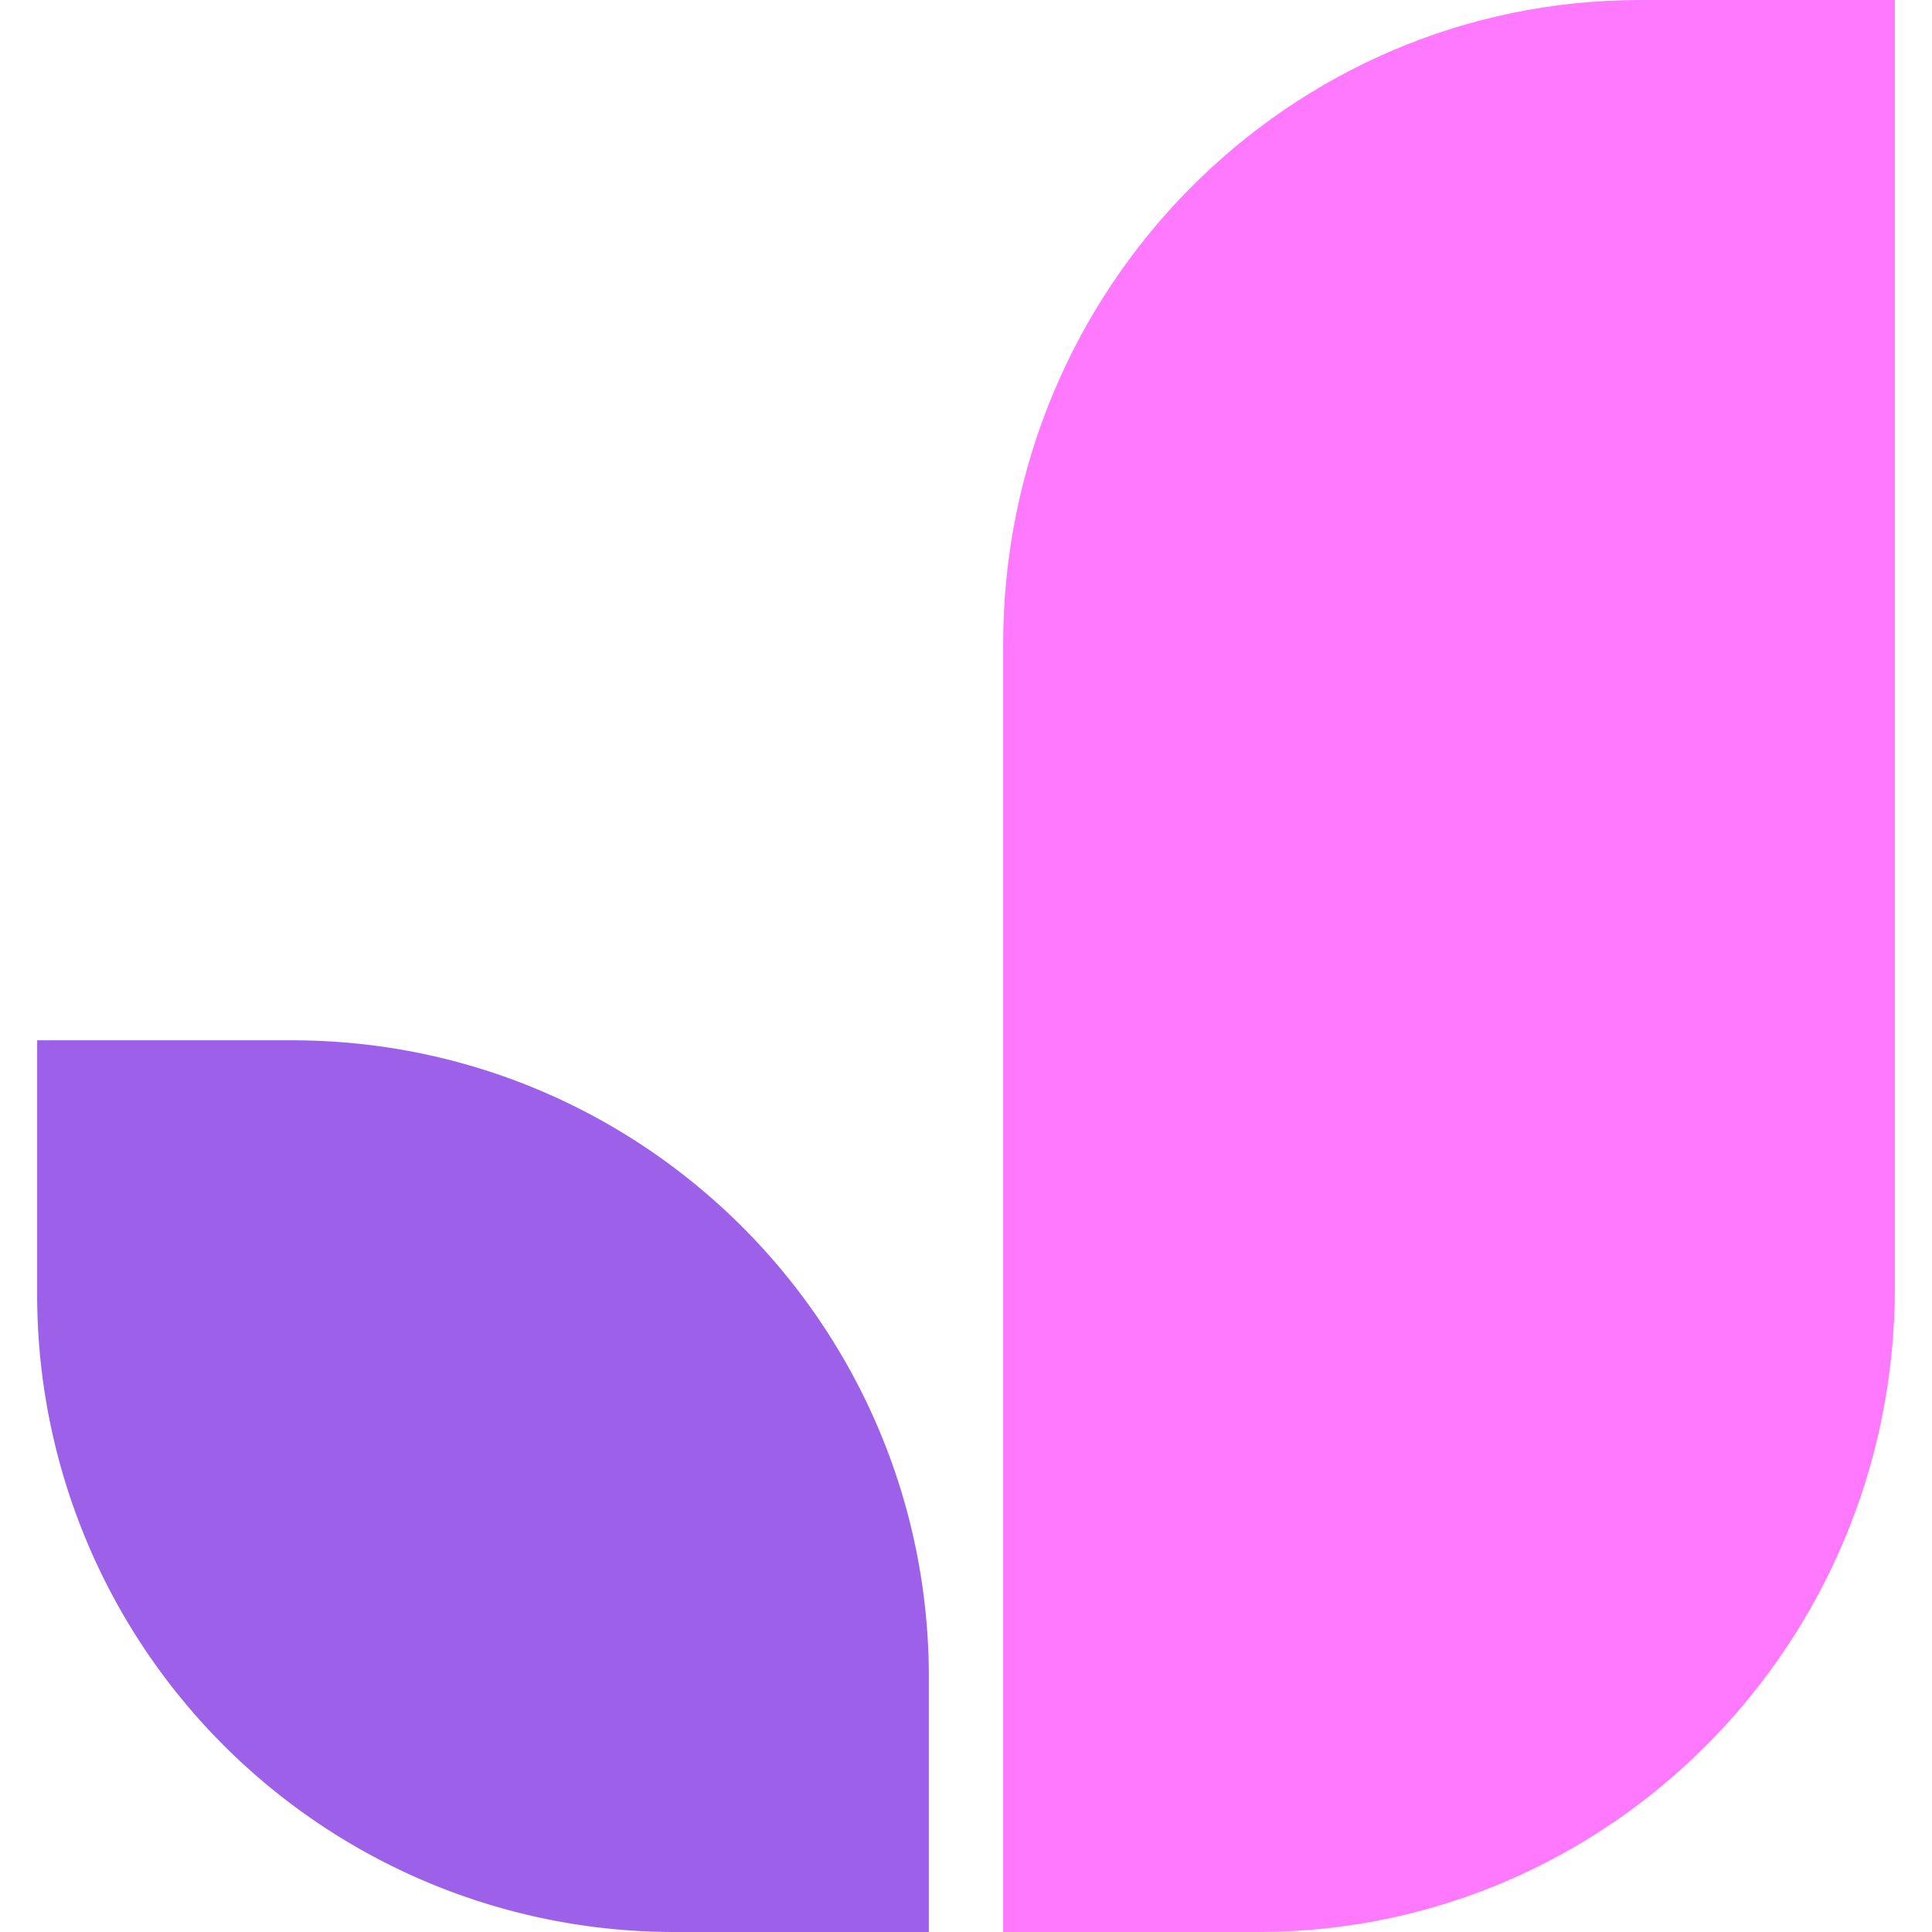<svg xmlns="http://www.w3.org/2000/svg" class="logo-symbol-large logo-main-color" width="26" height="26"><path class="left" d="M22.07 0h3.43v17.333C25.5 22.12 21.662 26 16.93 26H13.5V8.667C13.5 3.88 17.338 0 22.07 0" fill="#ff79ff" fill-rule="evenodd"/><path class="right" d="M12.5 26H9.07A8.573 8.573 0 01.5 17.43V14h3.43c4.73 0 8.57 3.838 8.57 8.57z" fill="#9c61e8" fill-rule="evenodd"/></svg>